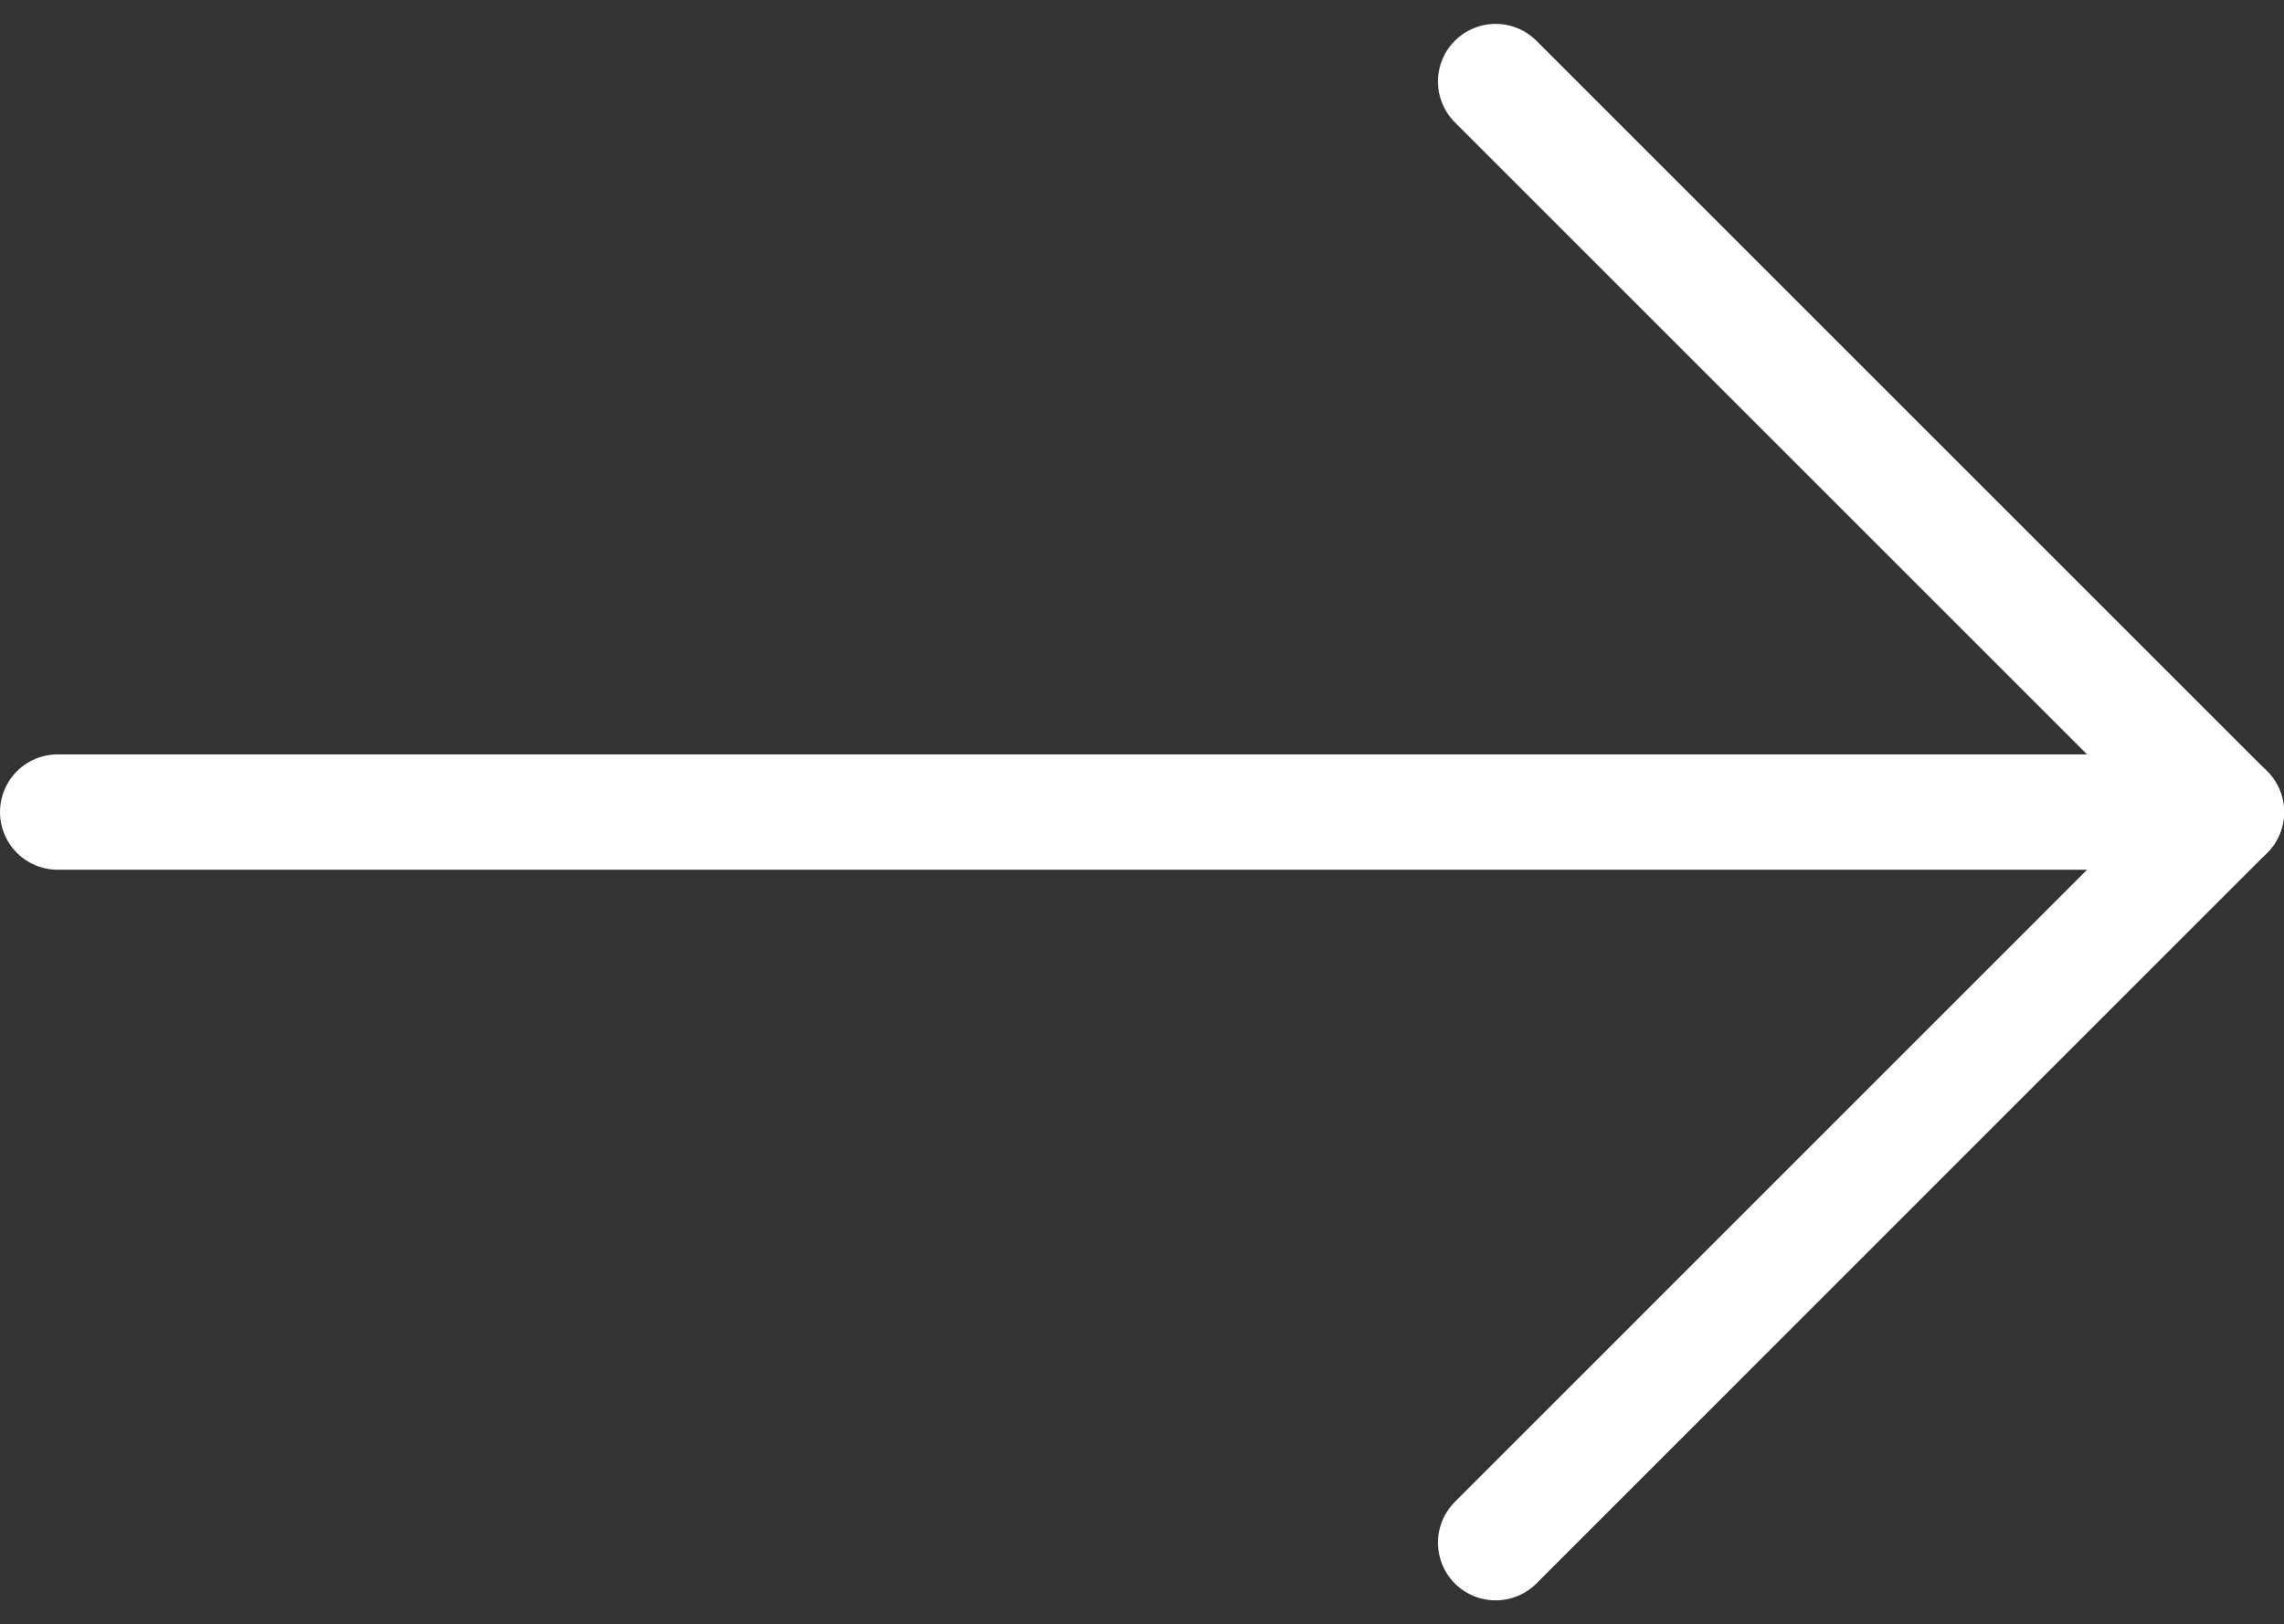 <svg xmlns="http://www.w3.org/2000/svg" xmlns:xlink="http://www.w3.org/1999/xlink" width="19.799" height="14.083" viewBox="0 0 19.799 14.083">
  <rect x="0" y="0" width="19.799" height="14.083" fill="#333333" stroke="none"/>
  <defs>
    <clipPath id="clip-path">
      <rect width="19.799" height="14.083" fill="none"/>
    </clipPath>
  </defs>
  <g id="Repeat_Grid_1" data-name="Repeat Grid 1" clip-path="url(#clip-path)">
    <g transform="translate(-7 -6.793)">
      <path id="Path_16" data-name="Path 16" d="M7.5,18H26.3" transform="translate(0 -4.166)" fill="none" stroke="#fff" stroke-linecap="round" stroke-linejoin="round" stroke-width="1"/>
      <path id="Path_17" data-name="Path 17" d="M18,7.5l6.334,6.334L18,20.169" transform="translate(1.965)" fill="none" stroke="#fff" stroke-linecap="round" stroke-linejoin="round" stroke-width="1"/>
    </g>
  </g>
</svg>
